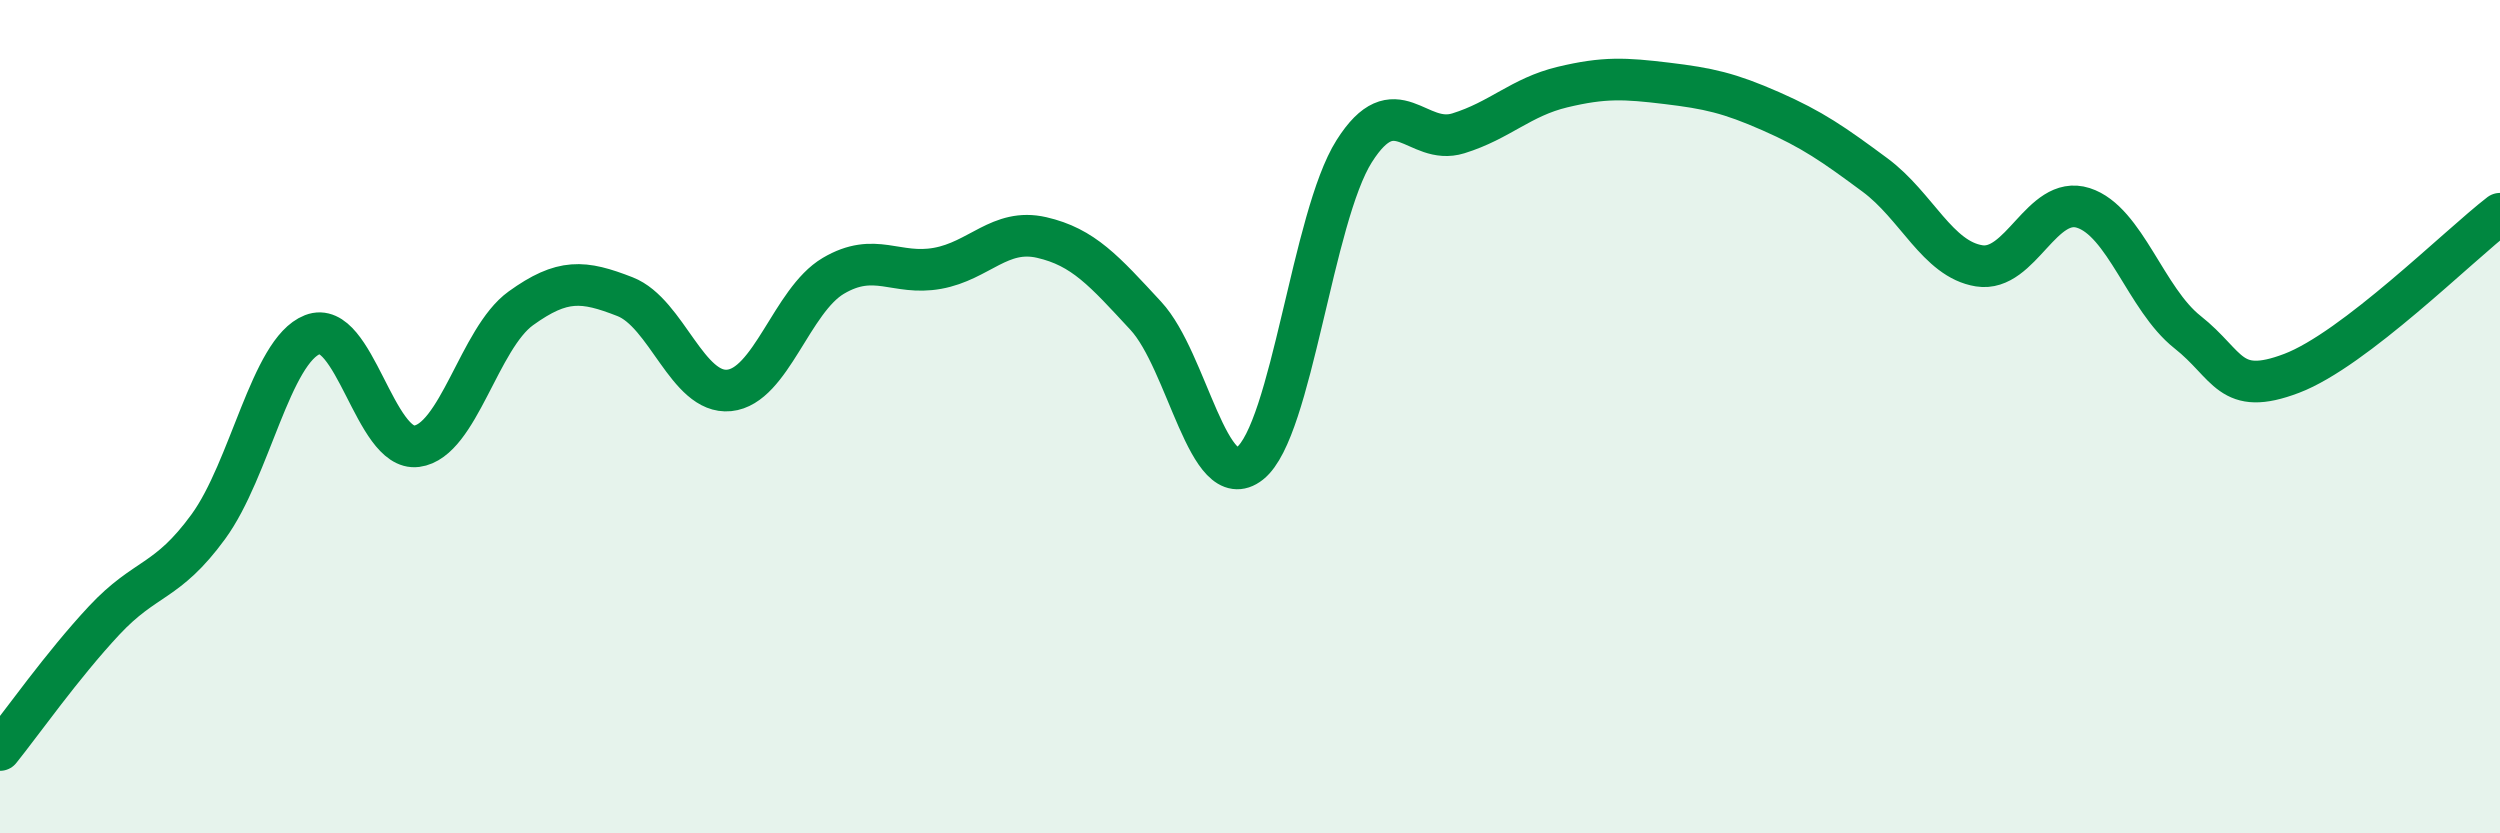 
    <svg width="60" height="20" viewBox="0 0 60 20" xmlns="http://www.w3.org/2000/svg">
      <path
        d="M 0,18 C 0.5,17.38 1.5,15.96 2.5,14.89 C 3.5,13.82 4,14.01 5,12.64 C 6,11.27 6.5,8.42 7.5,8.03 C 8.5,7.64 9,10.84 10,10.71 C 11,10.58 11.5,8.12 12.5,7.4 C 13.5,6.68 14,6.73 15,7.12 C 16,7.51 16.5,9.47 17.5,9.37 C 18.5,9.27 19,7.21 20,6.62 C 21,6.03 21.5,6.62 22.5,6.44 C 23.5,6.26 24,5.47 25,5.7 C 26,5.93 26.5,6.5 27.5,7.58 C 28.5,8.66 29,11.91 30,11.12 C 31,10.33 31.5,5.21 32.5,3.63 C 33.5,2.05 34,3.51 35,3.2 C 36,2.89 36.5,2.33 37.5,2.09 C 38.5,1.85 39,1.88 40,2 C 41,2.12 41.5,2.23 42.5,2.67 C 43.5,3.11 44,3.46 45,4.2 C 46,4.94 46.5,6.22 47.5,6.38 C 48.5,6.54 49,4.67 50,4.99 C 51,5.31 51.5,7.18 52.5,7.97 C 53.5,8.76 53.5,9.53 55,8.96 C 56.5,8.39 59,5.9 60,5.13L60 20L0 20Z"
        fill="#008740"
        opacity="0.1"
        stroke-linecap="round"
        stroke-linejoin="round"
      />
      <path
        d="M 0,18 C 0.5,17.38 1.5,15.96 2.5,14.89 C 3.5,13.82 4,14.01 5,12.64 C 6,11.27 6.5,8.42 7.5,8.03 C 8.5,7.64 9,10.84 10,10.71 C 11,10.58 11.5,8.12 12.5,7.4 C 13.5,6.68 14,6.73 15,7.12 C 16,7.51 16.5,9.47 17.5,9.37 C 18.5,9.27 19,7.21 20,6.62 C 21,6.03 21.5,6.62 22.5,6.44 C 23.5,6.26 24,5.47 25,5.7 C 26,5.93 26.5,6.5 27.5,7.58 C 28.5,8.66 29,11.91 30,11.12 C 31,10.33 31.5,5.21 32.5,3.63 C 33.5,2.05 34,3.51 35,3.2 C 36,2.89 36.5,2.33 37.5,2.09 C 38.5,1.85 39,1.88 40,2 C 41,2.12 41.5,2.23 42.5,2.67 C 43.5,3.11 44,3.46 45,4.2 C 46,4.94 46.5,6.22 47.5,6.38 C 48.5,6.54 49,4.67 50,4.99 C 51,5.31 51.5,7.18 52.5,7.97 C 53.5,8.76 53.5,9.53 55,8.96 C 56.5,8.39 59,5.9 60,5.13"
        stroke="#008740"
        stroke-width="1"
        fill="none"
        stroke-linecap="round"
        stroke-linejoin="round"
      />
    </svg>
  